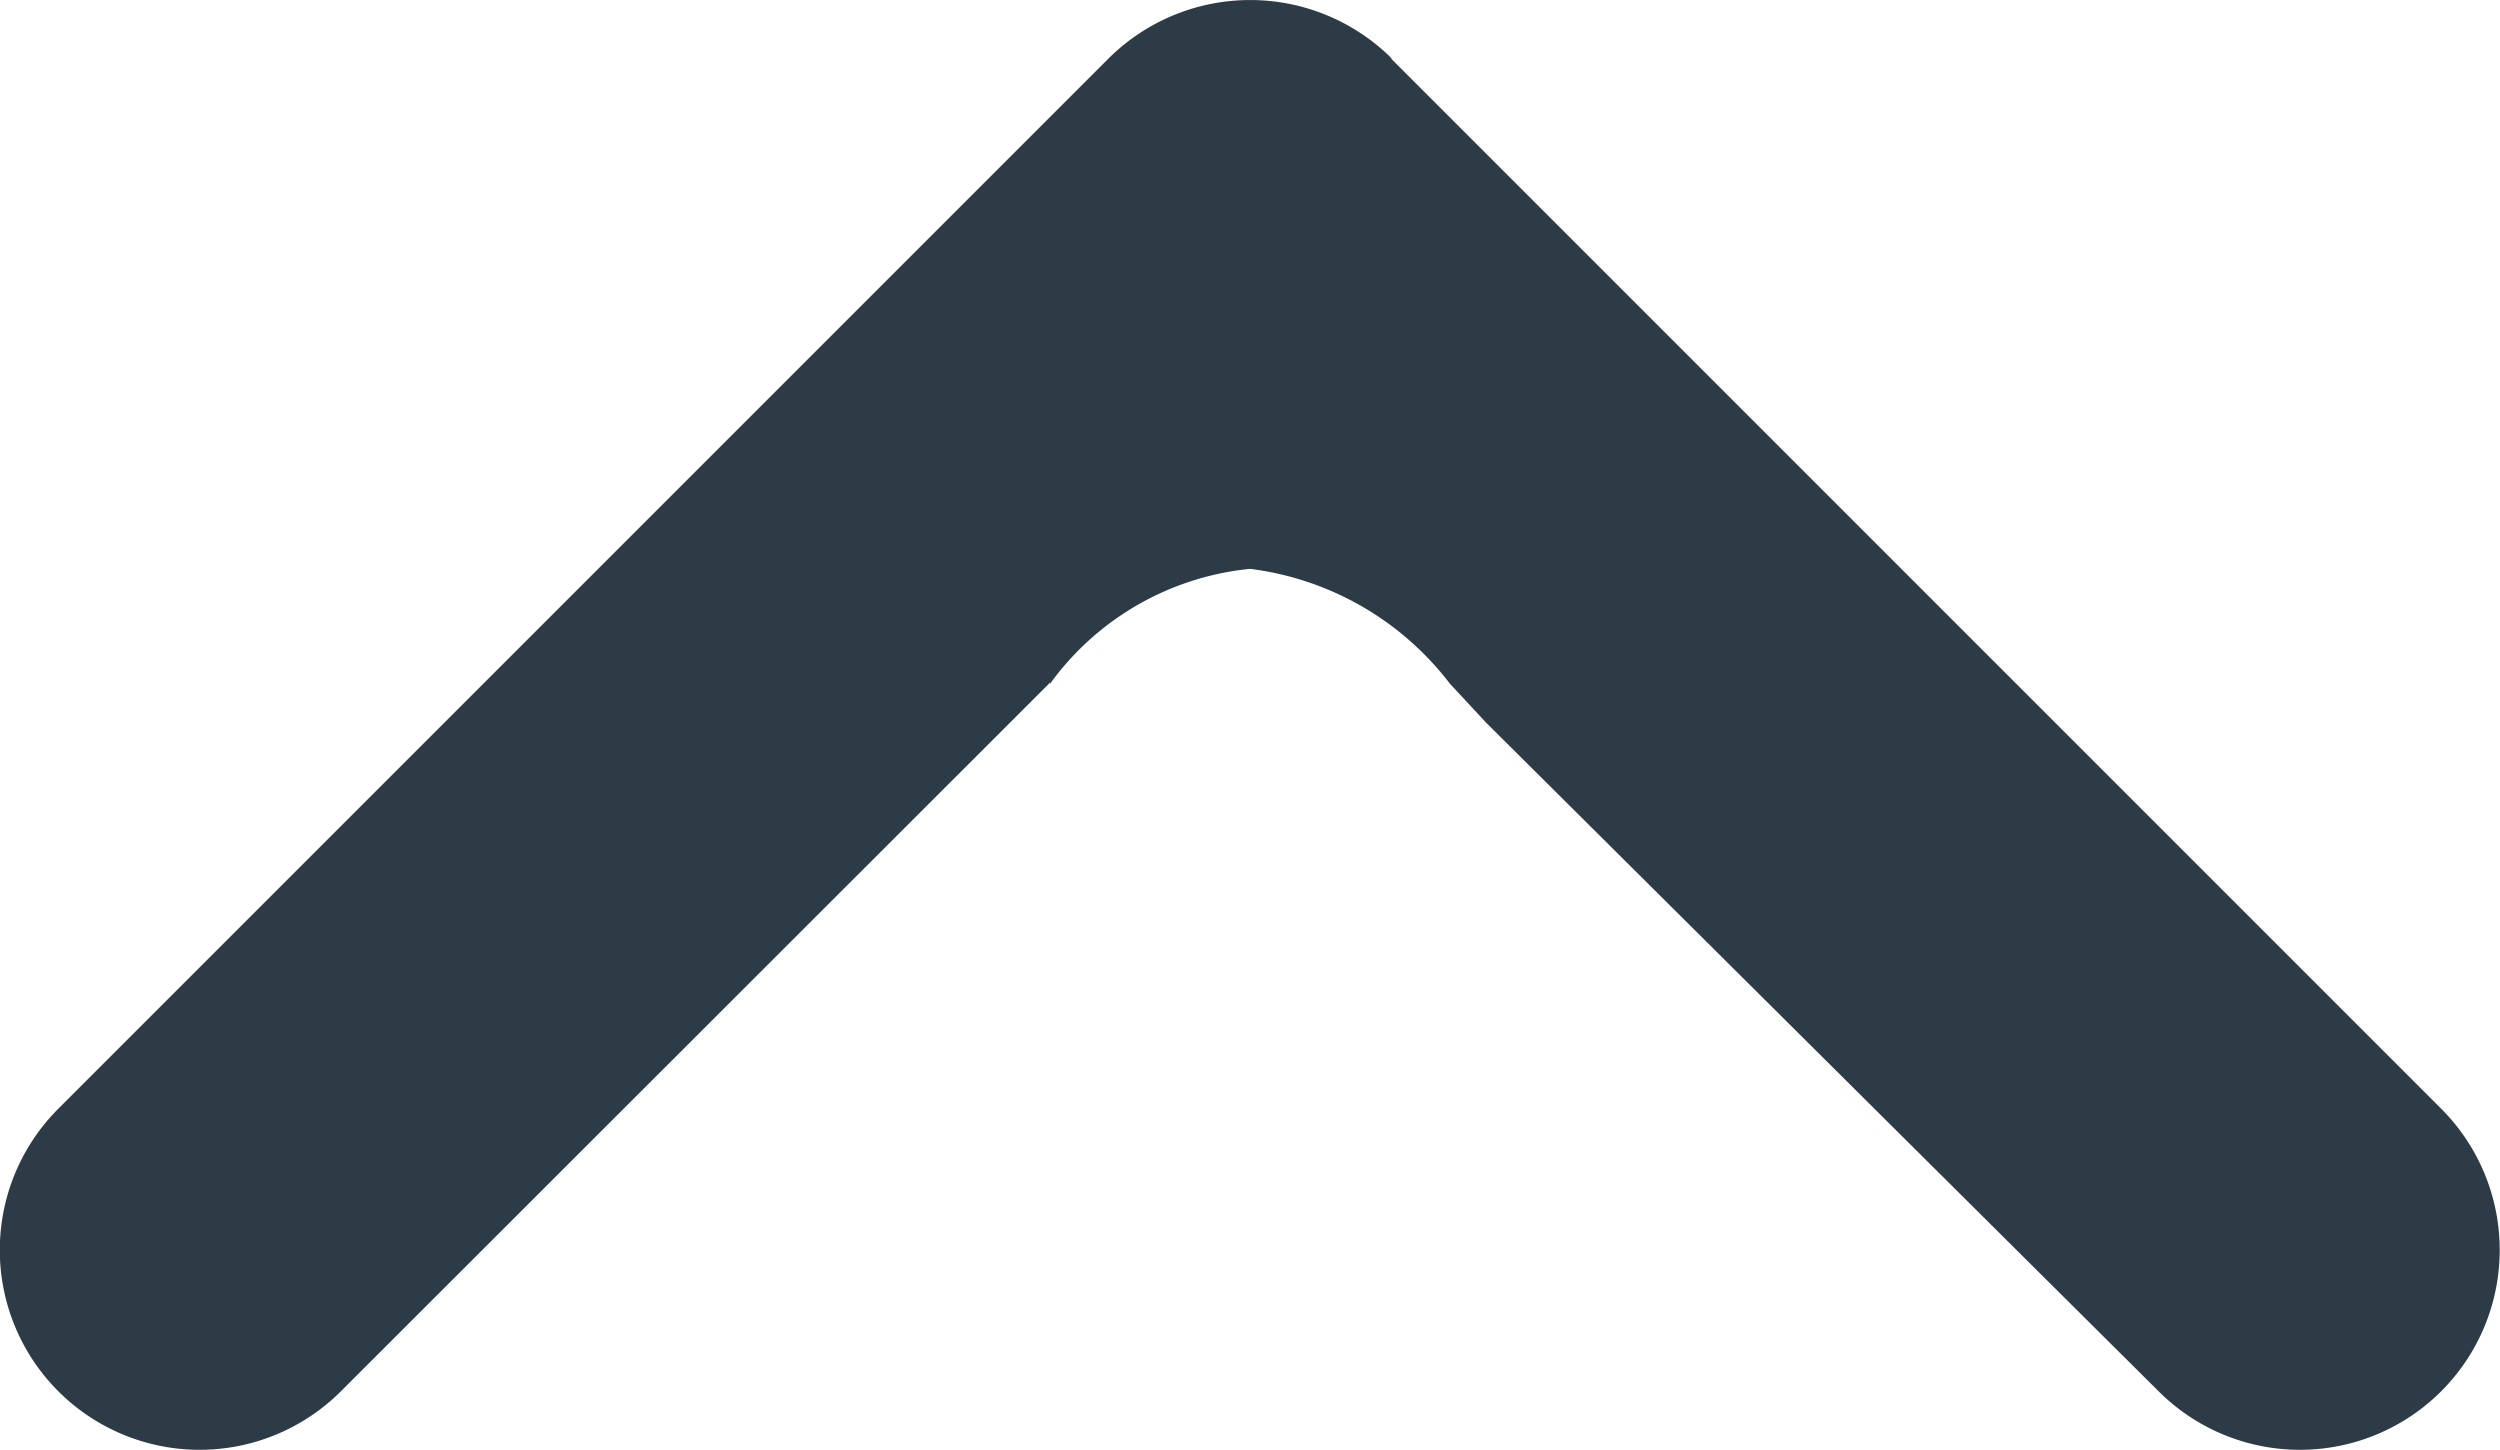 <svg xmlns="http://www.w3.org/2000/svg" width="15.43" height="8.948" viewBox="0 0 15.43 8.948">
  <path id="パス_822" data-name="パス 822" d="M794.6,792.517a1.239,1.239,0,0,0,1.748,0l6.482-6.482a1.233,1.233,0,0,0-1.744-1.744l-4.377,4.374v-.007a1.735,1.735,0,0,1-1.234.709,1.839,1.839,0,0,1-1.234-.709l-.224-.241-4.15-4.126a1.233,1.233,0,0,0-1.744,1.744l6.482,6.482Z" transform="translate(803.19 792.878) rotate(180)" fill="#2c3b45"/>
</svg>
